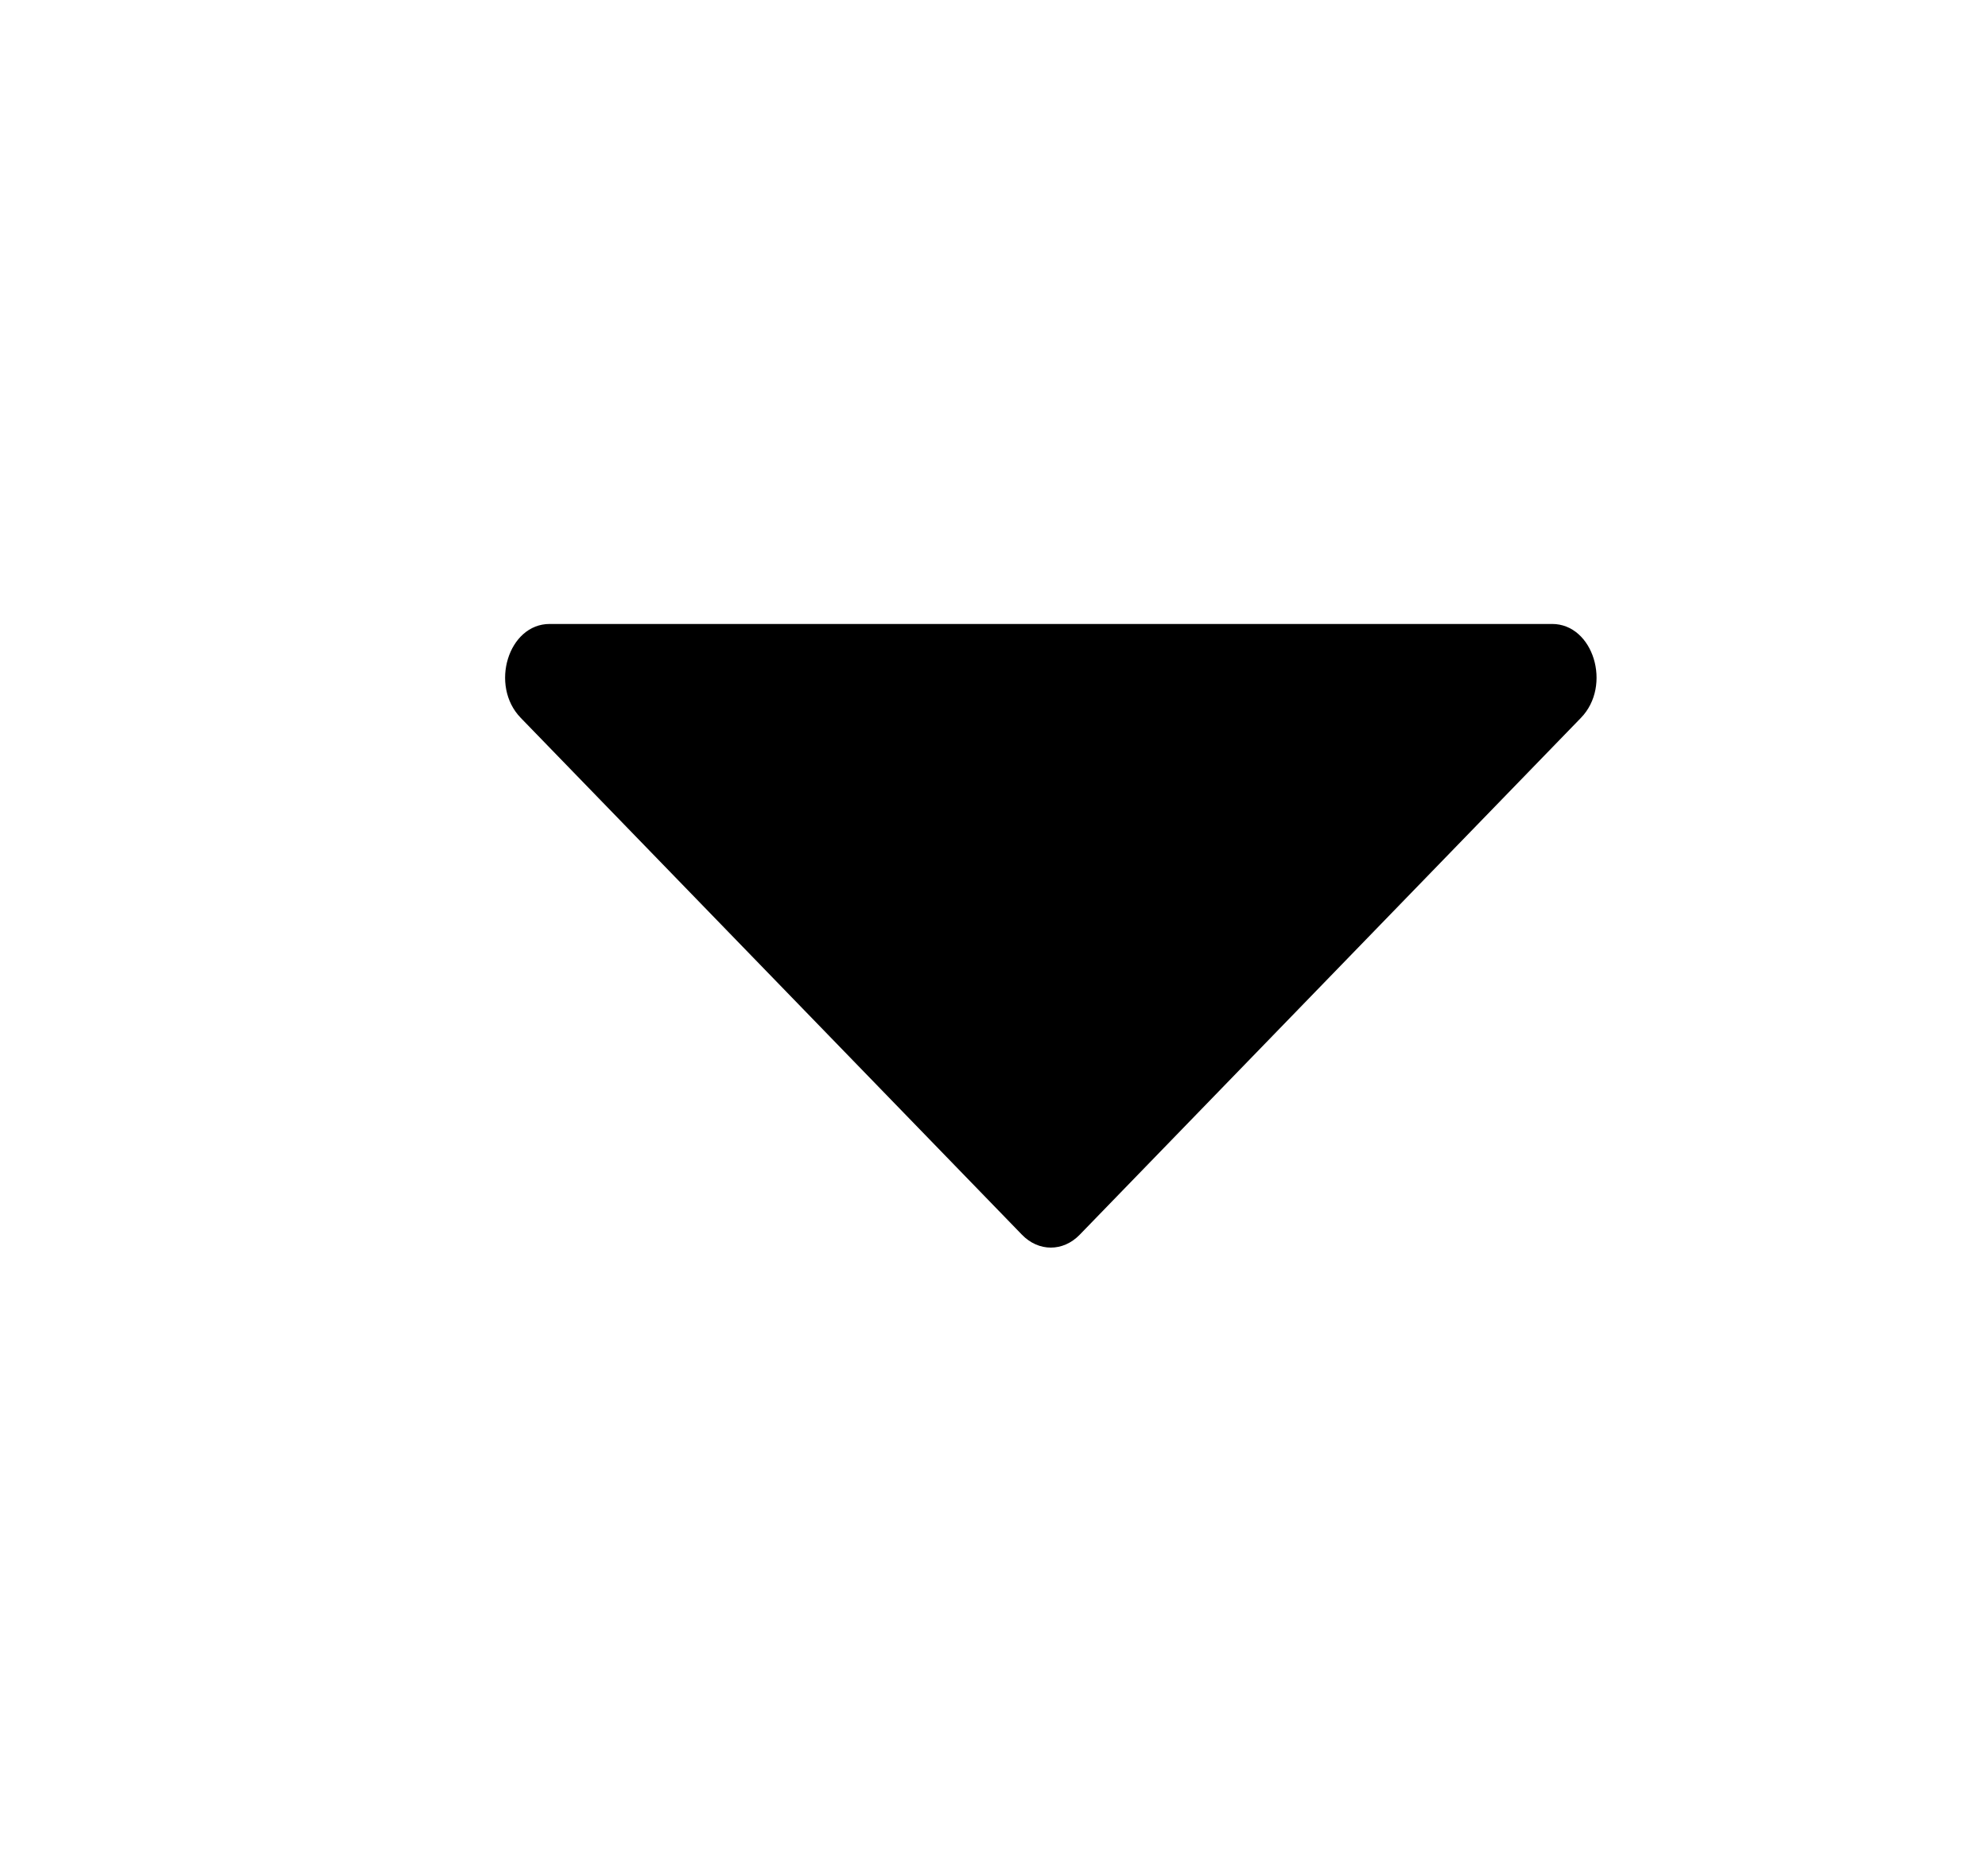<svg width="17" height="16" viewBox="0 0 17 16" fill="none" xmlns="http://www.w3.org/2000/svg">
<path d="M9.233 10.559L13.519 6.139C13.787 5.863 13.625 5.336 13.273 5.336H4.7C4.347 5.336 4.185 5.863 4.453 6.139L8.739 10.559C8.881 10.706 9.091 10.706 9.233 10.559Z" fill="black"/>
</svg>

